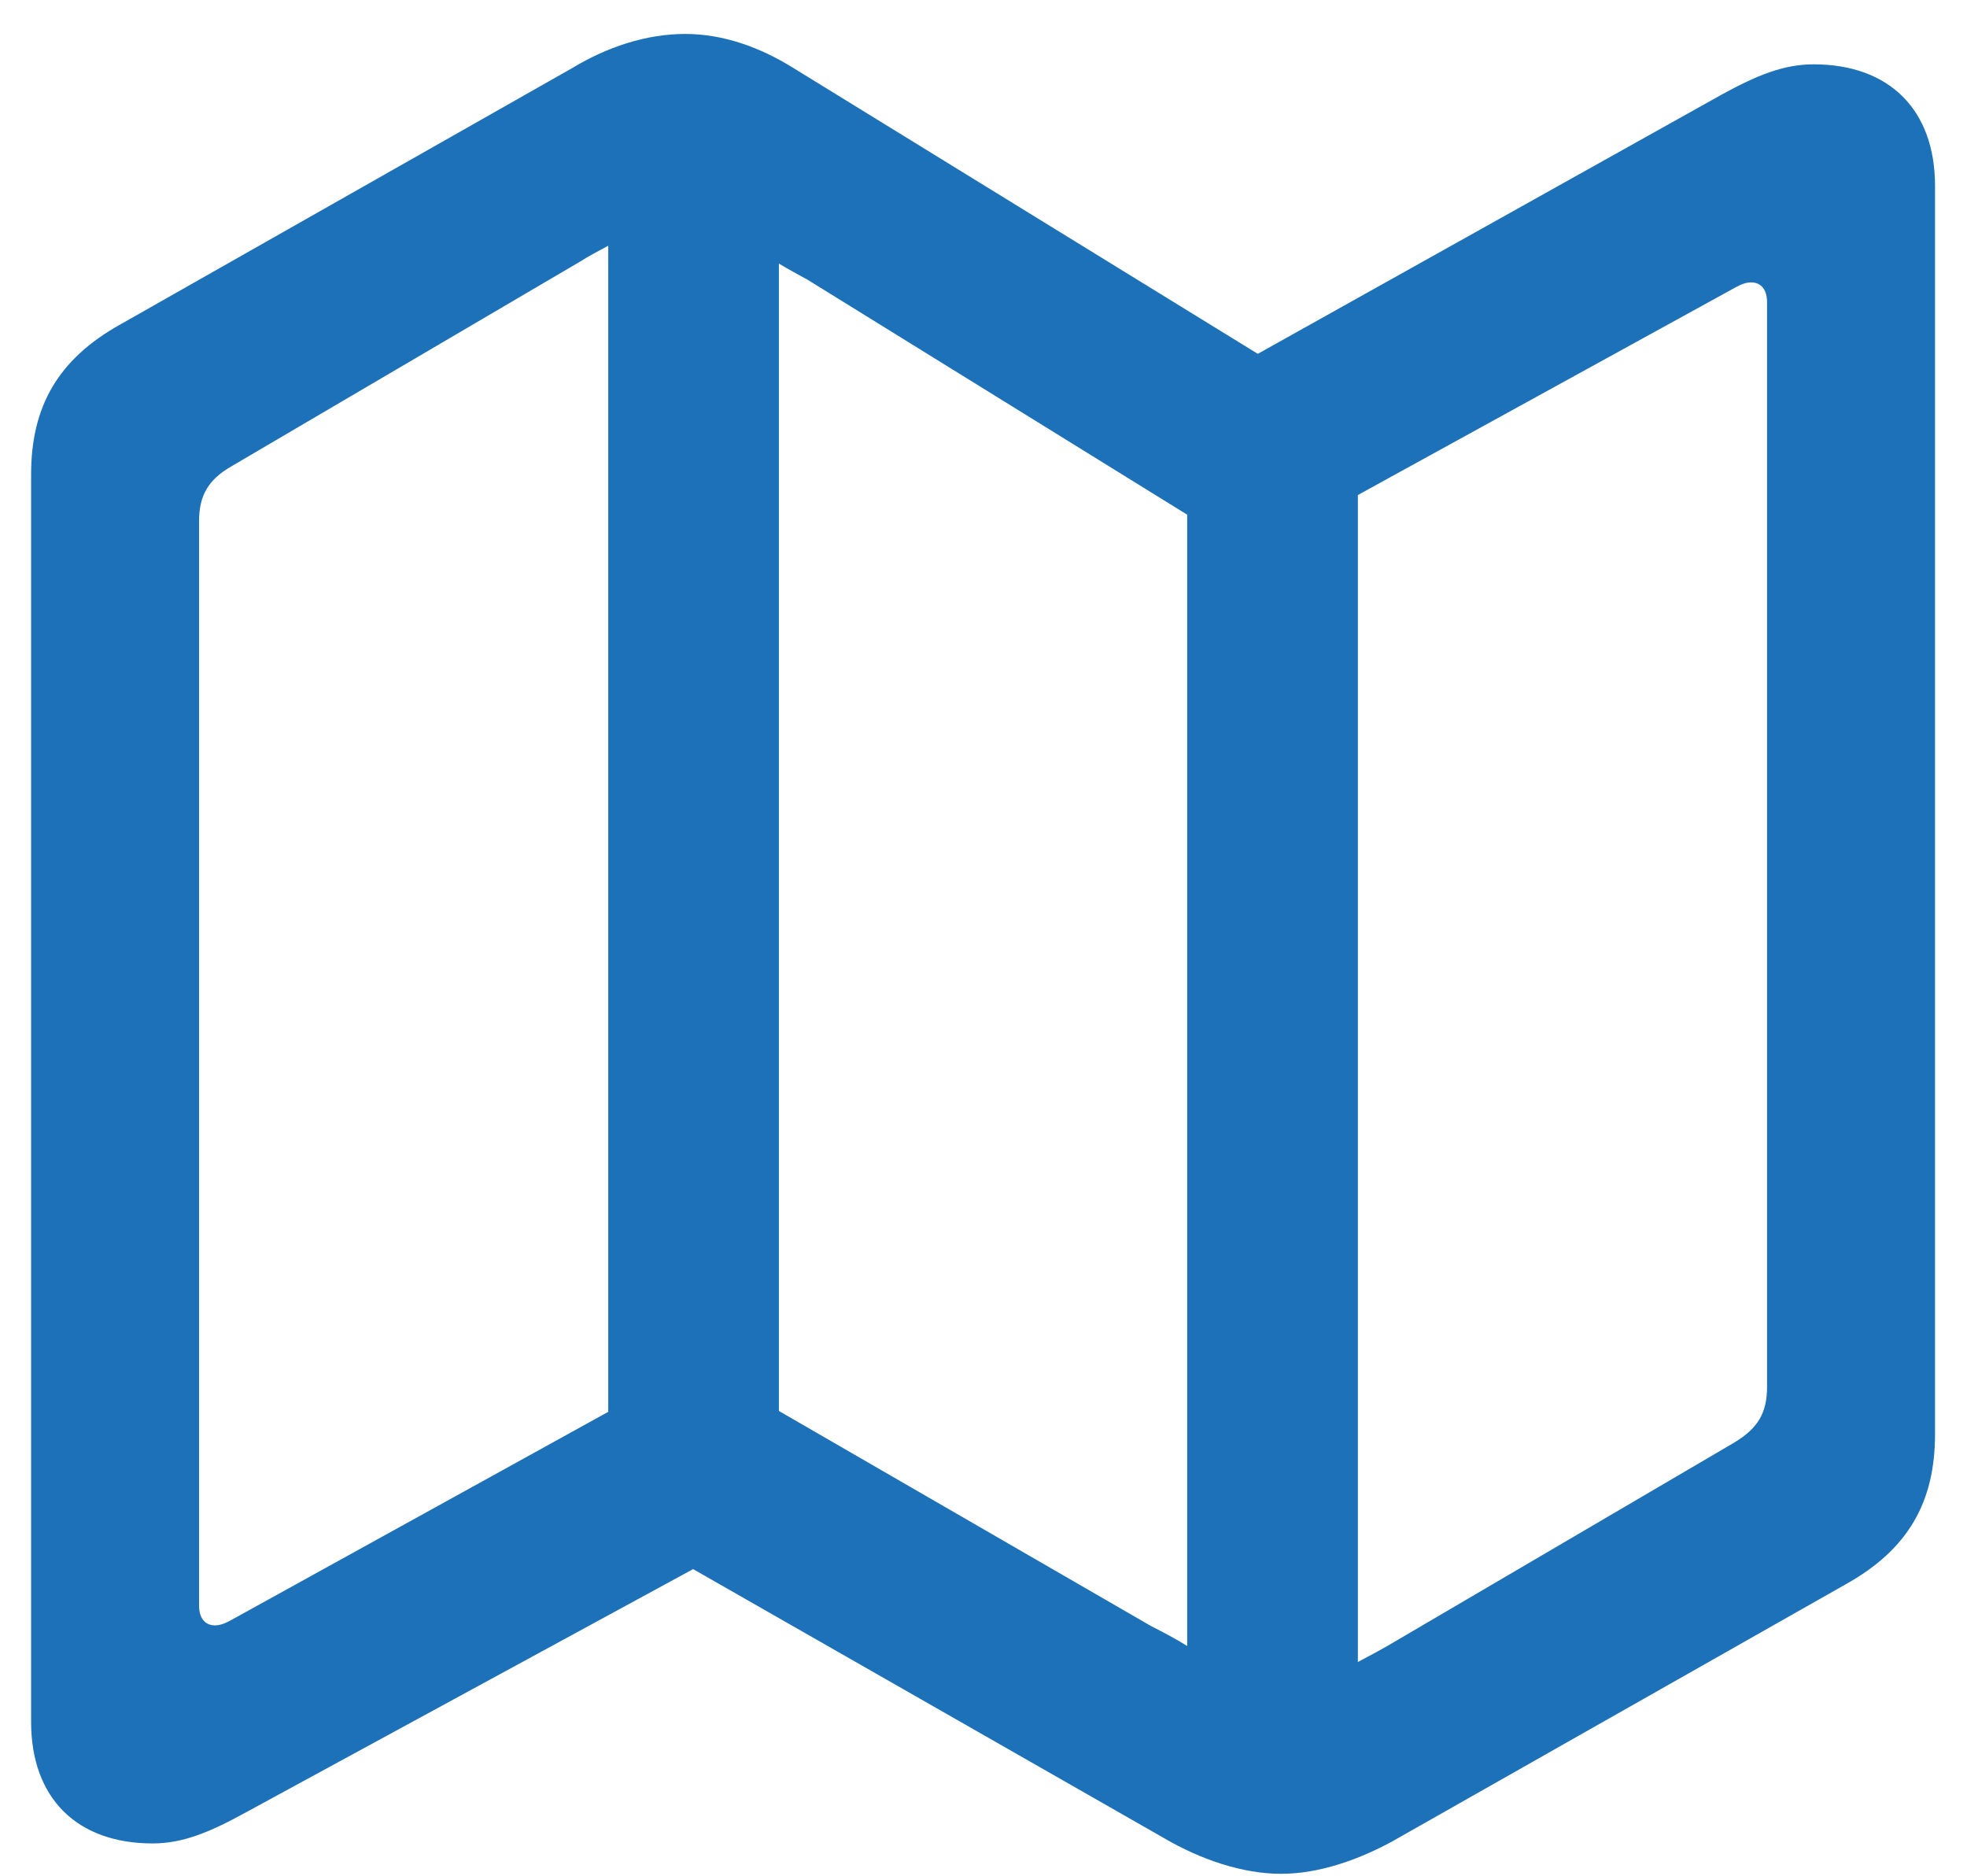 <?xml version="1.0" encoding="UTF-8"?> <svg xmlns="http://www.w3.org/2000/svg" width="43" height="41" viewBox="0 0 43 41" fill="none"> <path d="M28.004 40.957C28.844 40.957 29.703 40.645 30.426 40.254L40.348 34.629C41.715 33.867 42.301 32.832 42.301 31.348V4.062C42.301 2.402 41.305 1.406 39.645 1.406C39 1.406 38.414 1.641 37.633 2.07L27.496 7.734L17.34 1.484C16.617 1.035 15.816 0.742 14.977 0.742C14.117 0.742 13.258 1.035 12.516 1.484L2.633 7.09C1.266 7.852 0.68 8.887 0.68 10.371V37.637C0.68 39.297 1.676 40.293 3.336 40.293C3.98 40.293 4.566 40.059 5.348 39.629L15.152 34.297L25.445 40.176C26.246 40.645 27.164 40.957 28.004 40.957ZM4.703 35.527C4.469 35.527 4.352 35.352 4.352 35.098V11.387C4.352 10.84 4.547 10.488 5.055 10.195L12.672 5.723C12.887 5.586 13.082 5.488 13.297 5.371V30.859L5.055 35.41C4.918 35.488 4.801 35.527 4.703 35.527ZM25.953 35.977C25.699 35.82 25.445 35.684 25.172 35.547L17.027 30.84V5.762C17.223 5.879 17.438 5.996 17.652 6.113L25.953 11.25V35.977ZM29.684 36.328V10.82L37.926 6.289C38.062 6.211 38.18 6.172 38.277 6.172C38.512 6.172 38.629 6.348 38.629 6.602V30.312C38.629 30.879 38.434 31.211 37.926 31.523L30.562 35.84C30.27 36.016 29.977 36.172 29.684 36.328Z" fill="#1D71B8"></path> </svg> 